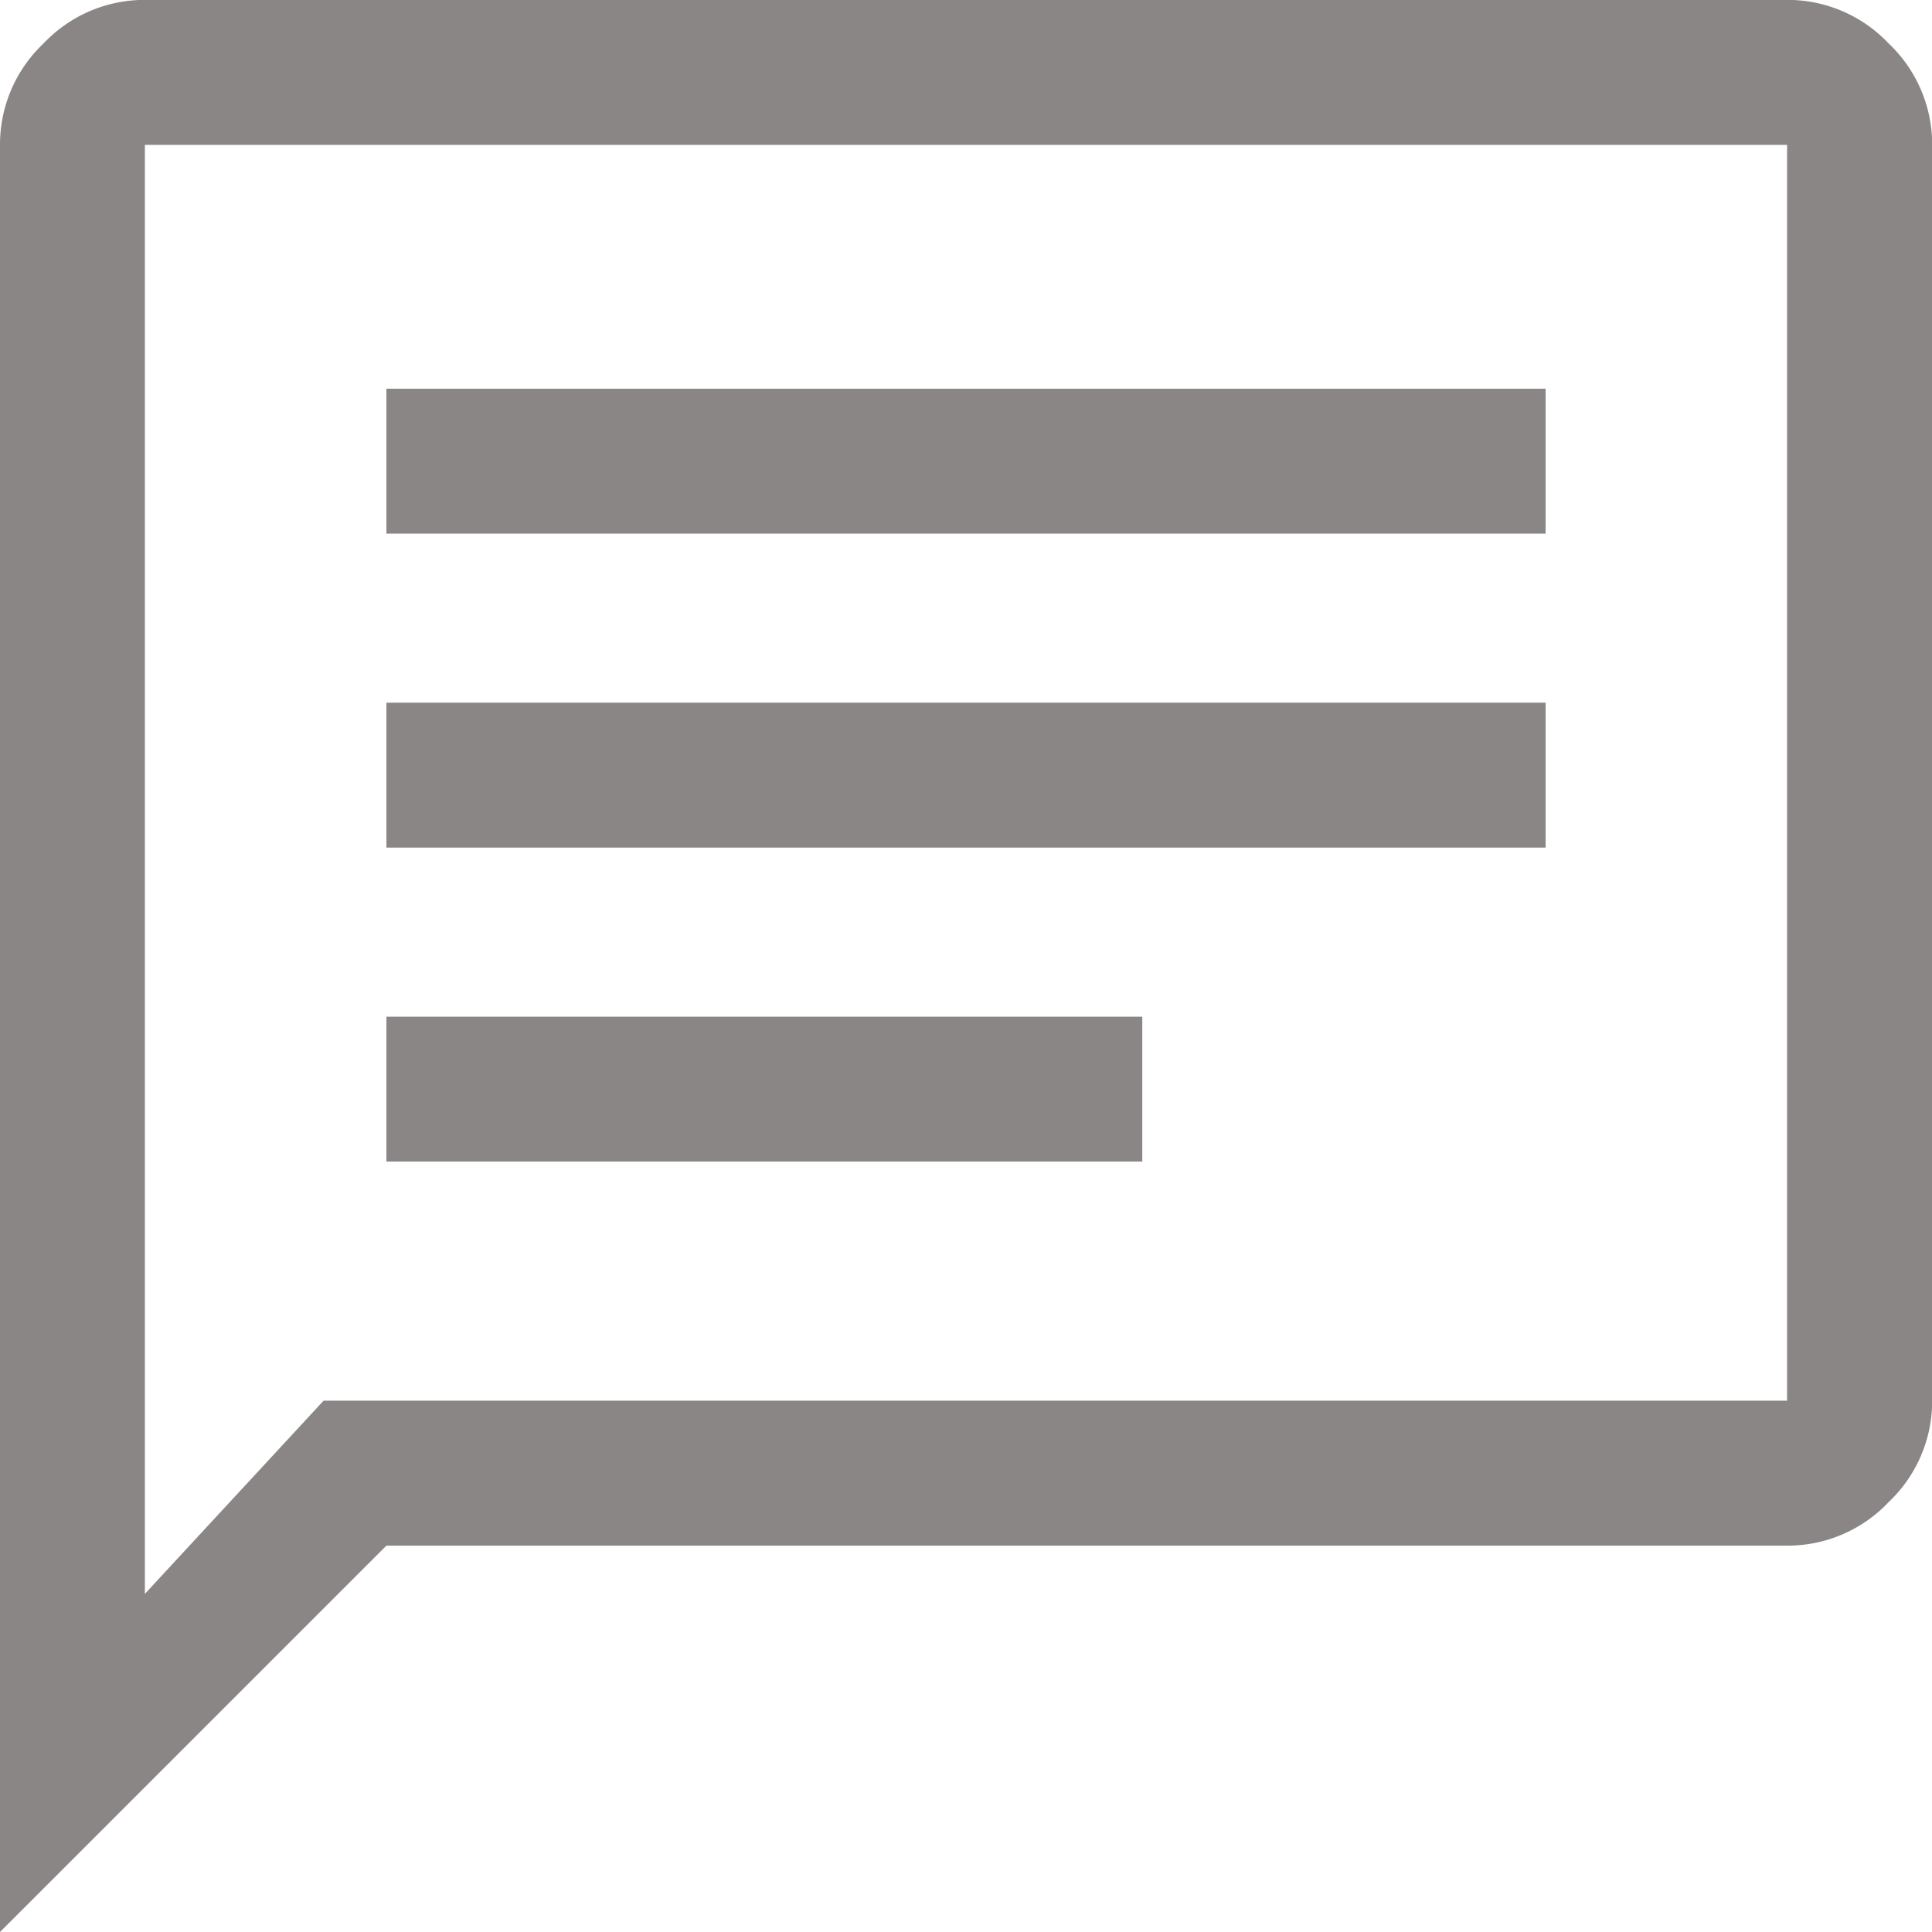 <svg xmlns="http://www.w3.org/2000/svg" width="35.5" height="35.5" viewBox="0 0 35.5 35.5">
  <path id="chat_FILL0_wght400_GRAD0_opsz48" d="M87.1-858.656h13.889v-2.662H87.1Zm0-5.769h21.3v-2.663H87.1Zm0-5.769h21.3v-2.663H87.1ZM80-844.5v-32.838a2.554,2.554,0,0,1,.8-1.864,2.554,2.554,0,0,1,1.864-.8h30.175a2.554,2.554,0,0,1,1.864.8,2.554,2.554,0,0,1,.8,1.864v23.075a2.554,2.554,0,0,1-.8,1.864,2.554,2.554,0,0,1-1.864.8H87.1Zm5.946-9.763h26.891v-23.075H82.662v26.625Zm-3.284,0v0Z" transform="translate(-80 880)" fill="#8a8686"/>
</svg>

